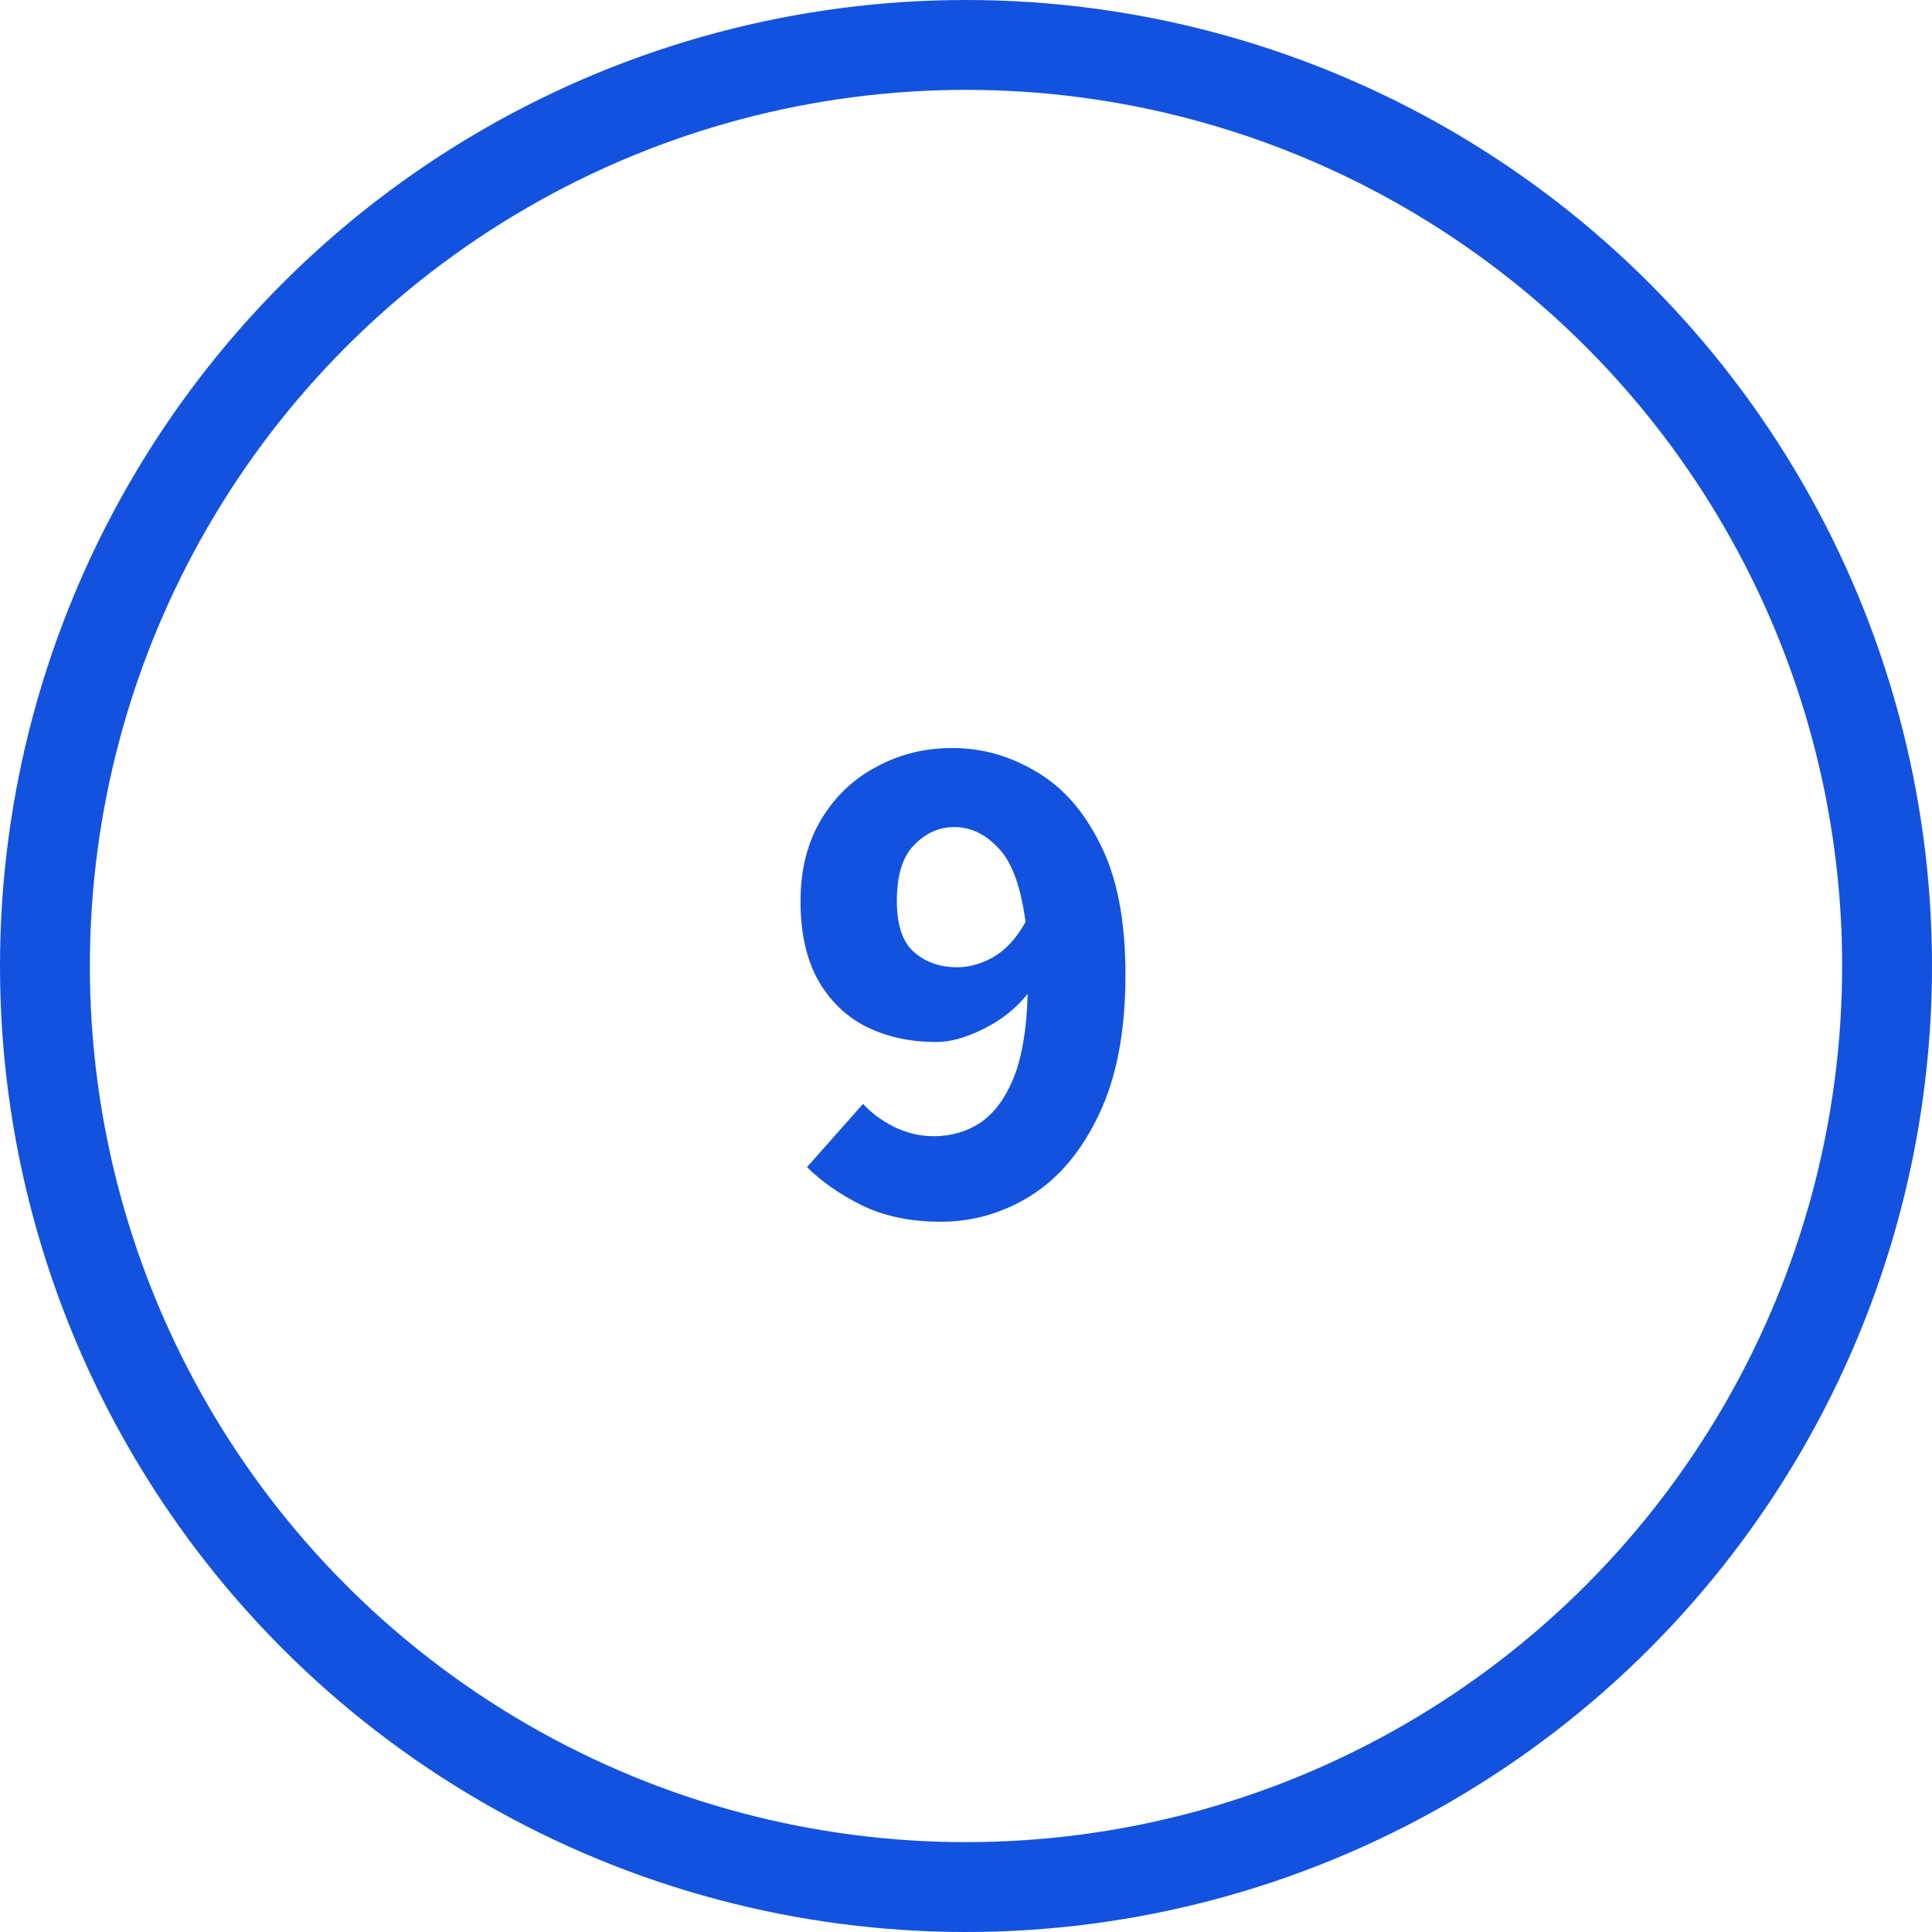 <svg width="43" height="43" viewBox="0 0 43 43" fill="none" xmlns="http://www.w3.org/2000/svg">
<path d="M19.961 20.056C19.961 20.589 20.089 20.968 20.345 21.192C20.601 21.416 20.921 21.528 21.305 21.528C21.572 21.528 21.839 21.453 22.105 21.304C22.383 21.144 22.623 20.883 22.825 20.52C22.719 19.72 22.516 19.171 22.217 18.872C21.929 18.563 21.604 18.408 21.241 18.408C20.9 18.408 20.601 18.541 20.345 18.808C20.089 19.064 19.961 19.48 19.961 20.056ZM20.937 27.192C20.265 27.192 19.679 27.069 19.177 26.824C18.687 26.579 18.281 26.296 17.961 25.976L19.209 24.568C19.38 24.76 19.609 24.931 19.897 25.08C20.185 25.219 20.479 25.288 20.777 25.288C21.161 25.288 21.503 25.192 21.801 25C22.111 24.797 22.361 24.467 22.553 24.008C22.745 23.539 22.852 22.909 22.873 22.12C22.607 22.451 22.276 22.712 21.881 22.904C21.497 23.096 21.151 23.192 20.841 23.192C20.265 23.192 19.748 23.08 19.289 22.856C18.841 22.632 18.484 22.291 18.217 21.832C17.951 21.363 17.817 20.771 17.817 20.056C17.817 19.352 17.972 18.744 18.281 18.232C18.591 17.72 19.001 17.331 19.513 17.064C20.025 16.787 20.585 16.648 21.193 16.648C21.855 16.648 22.479 16.824 23.065 17.176C23.652 17.517 24.127 18.056 24.489 18.792C24.863 19.528 25.049 20.493 25.049 21.688C25.049 22.947 24.852 23.987 24.457 24.808C24.073 25.619 23.567 26.221 22.937 26.616C22.319 27 21.652 27.192 20.937 27.192Z" fill="#1352DE"/>
<circle cx="21.5" cy="21.5" r="20.5" stroke="#1352DE" stroke-width="2"/>
</svg>
